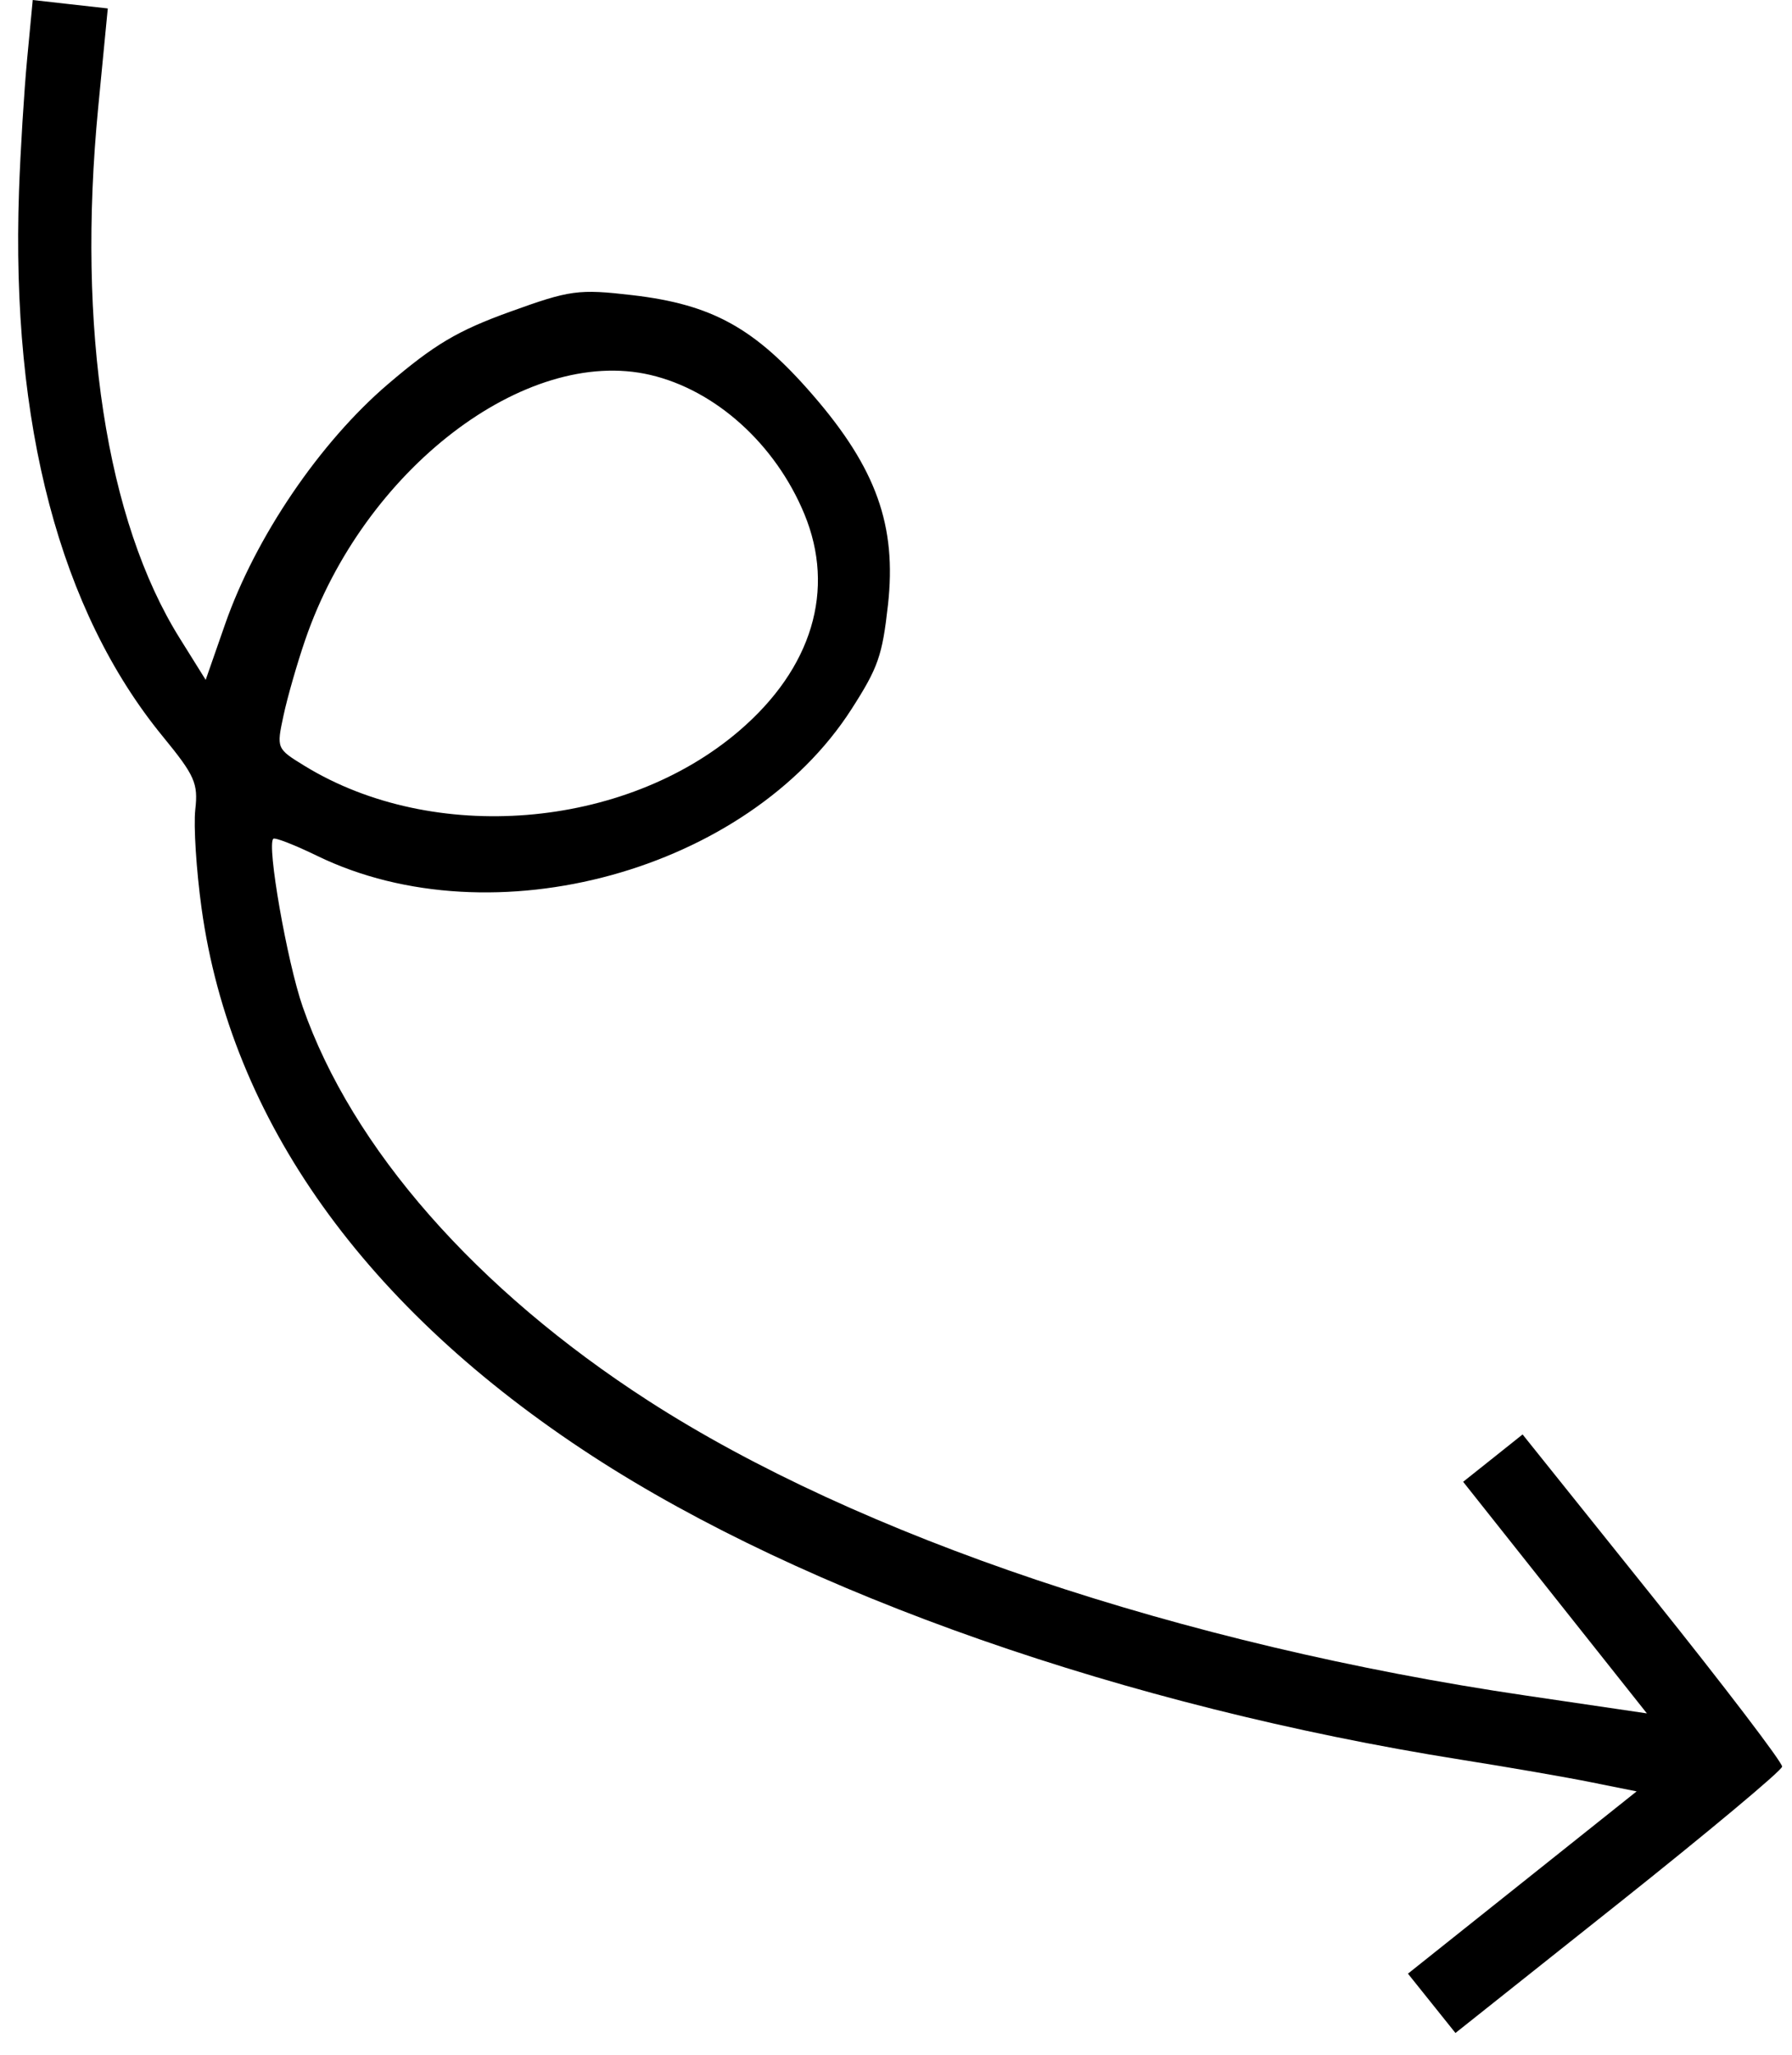 <?xml version="1.0" encoding="UTF-8"?> <svg xmlns="http://www.w3.org/2000/svg" width="41" height="47" viewBox="0 0 41 47" fill="none"> <path fill-rule="evenodd" clip-rule="evenodd" d="M0.435 4.37C0.249 9.714 1.374 13.977 3.725 16.845C4.458 17.74 4.536 17.915 4.468 18.518C4.427 18.888 4.491 19.904 4.612 20.776C5.282 25.619 8.356 29.926 13.555 33.304C18.419 36.464 25.76 39.03 33.42 40.247C34.495 40.417 35.84 40.65 36.409 40.765L37.445 40.973L34.829 43.058L32.213 45.142L32.757 45.821L33.3 46.499L37.028 43.536C39.078 41.906 40.764 40.498 40.774 40.407C40.784 40.316 39.452 38.569 37.814 36.525L34.836 32.809L34.156 33.351L33.476 33.892L35.578 36.541L37.68 39.189L34.91 38.781C27.031 37.621 19.637 35.138 14.834 32.039C10.896 29.499 8.053 26.26 6.926 23.029C6.569 22.004 6.097 19.309 6.254 19.184C6.295 19.151 6.748 19.328 7.26 19.577C11.271 21.525 17.107 19.922 19.483 16.218C20.091 15.27 20.186 15.001 20.316 13.837C20.519 12.027 20.049 10.712 18.601 9.04C17.27 7.502 16.298 6.964 14.468 6.751C13.234 6.607 13.043 6.634 11.668 7.131C10.471 7.563 9.943 7.876 8.879 8.784C7.317 10.117 5.843 12.289 5.149 14.28L4.706 15.55L4.113 14.6C2.43 11.909 1.756 7.52 2.247 2.455L2.466 0.193L1.607 0.097L0.749 3.9399e-05L0.621 1.348C0.551 2.089 0.467 3.449 0.435 4.37ZM6.984 14.633C8.317 10.748 12.018 7.907 14.877 8.575C16.373 8.924 17.742 10.159 18.403 11.756C19.121 13.492 18.582 15.285 16.913 16.715C14.282 18.97 9.913 19.322 6.968 17.517C6.326 17.123 6.325 17.119 6.487 16.364C6.576 15.947 6.8 15.168 6.984 14.633Z" fill="black"></path> </svg> 
